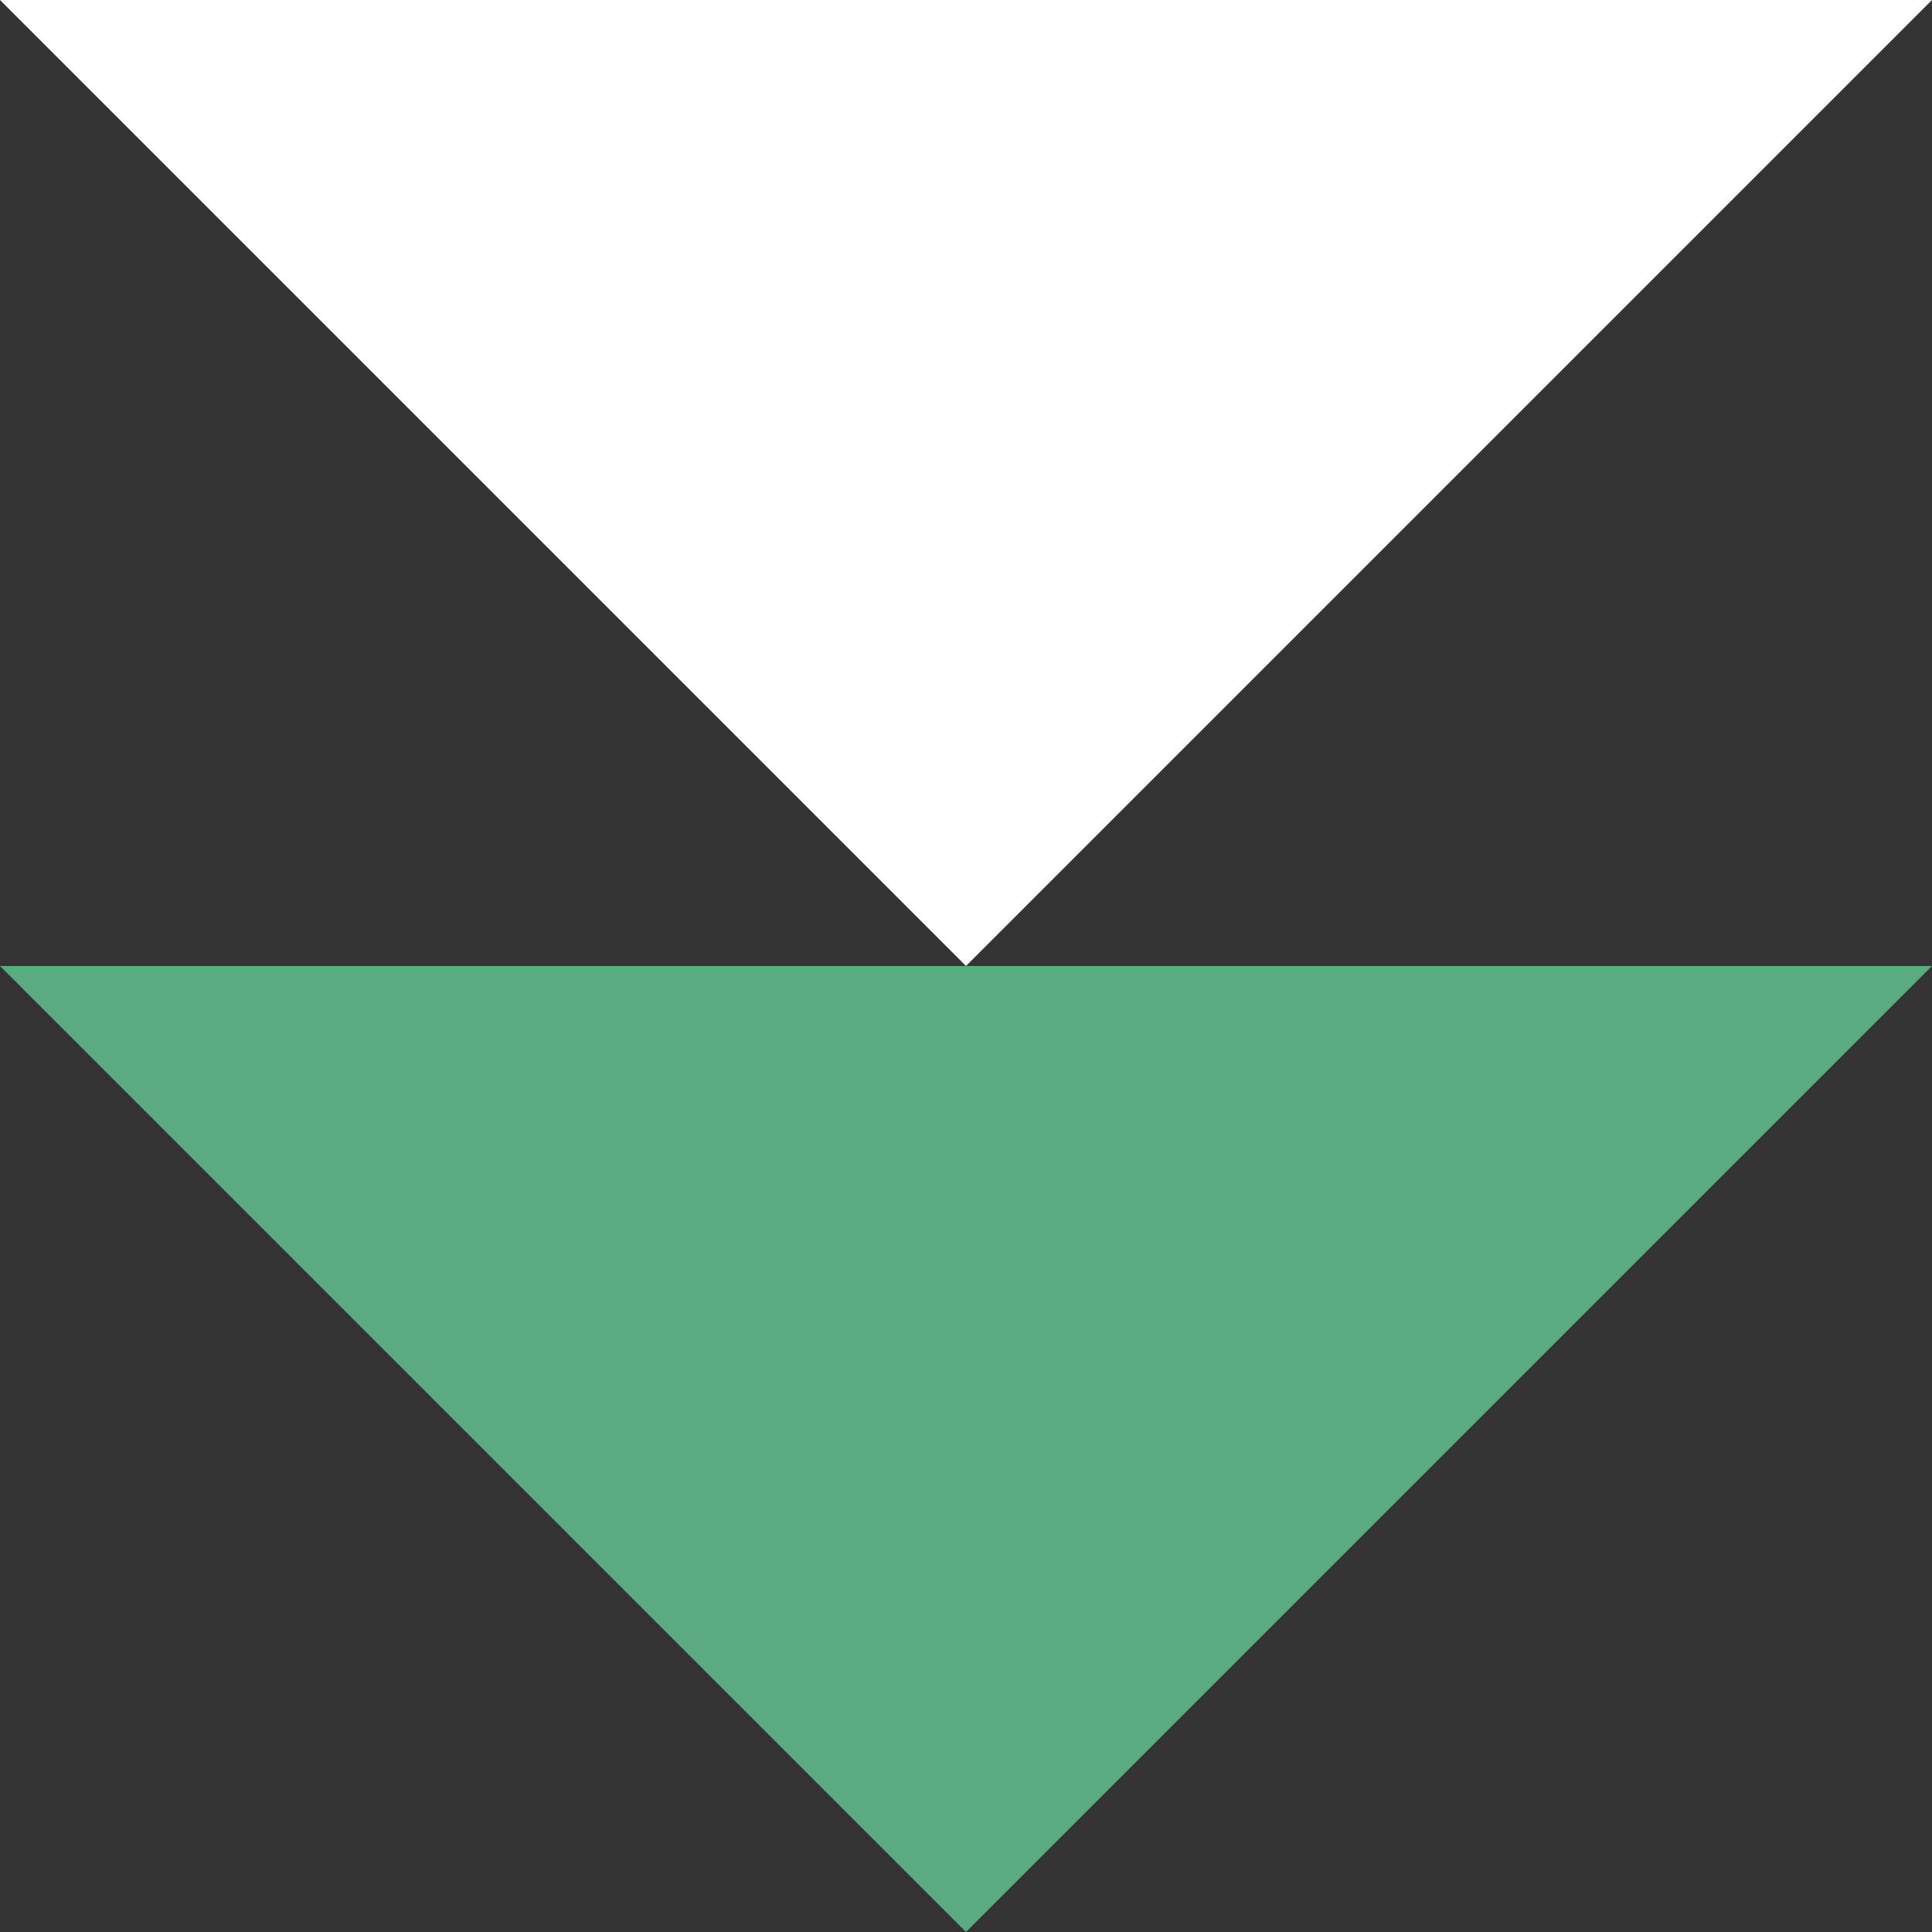 <svg id="Layer_1" data-name="Layer 1" xmlns="http://www.w3.org/2000/svg" width="8" height="8" viewBox="0 0 8 8"><rect x="0" y="0" width="8" height="8" fill="#333333" stroke="none"/><defs><style>.cls-1{fill:#fff;}.cls-2{fill:#5caa7f;}</style></defs><title>nav-dropdown</title><polygon class="cls-1" points="4 4 0 0 8 0 4 4"/><polygon class="cls-2" points="4 8 0 4 8 4 4 8"/></svg>